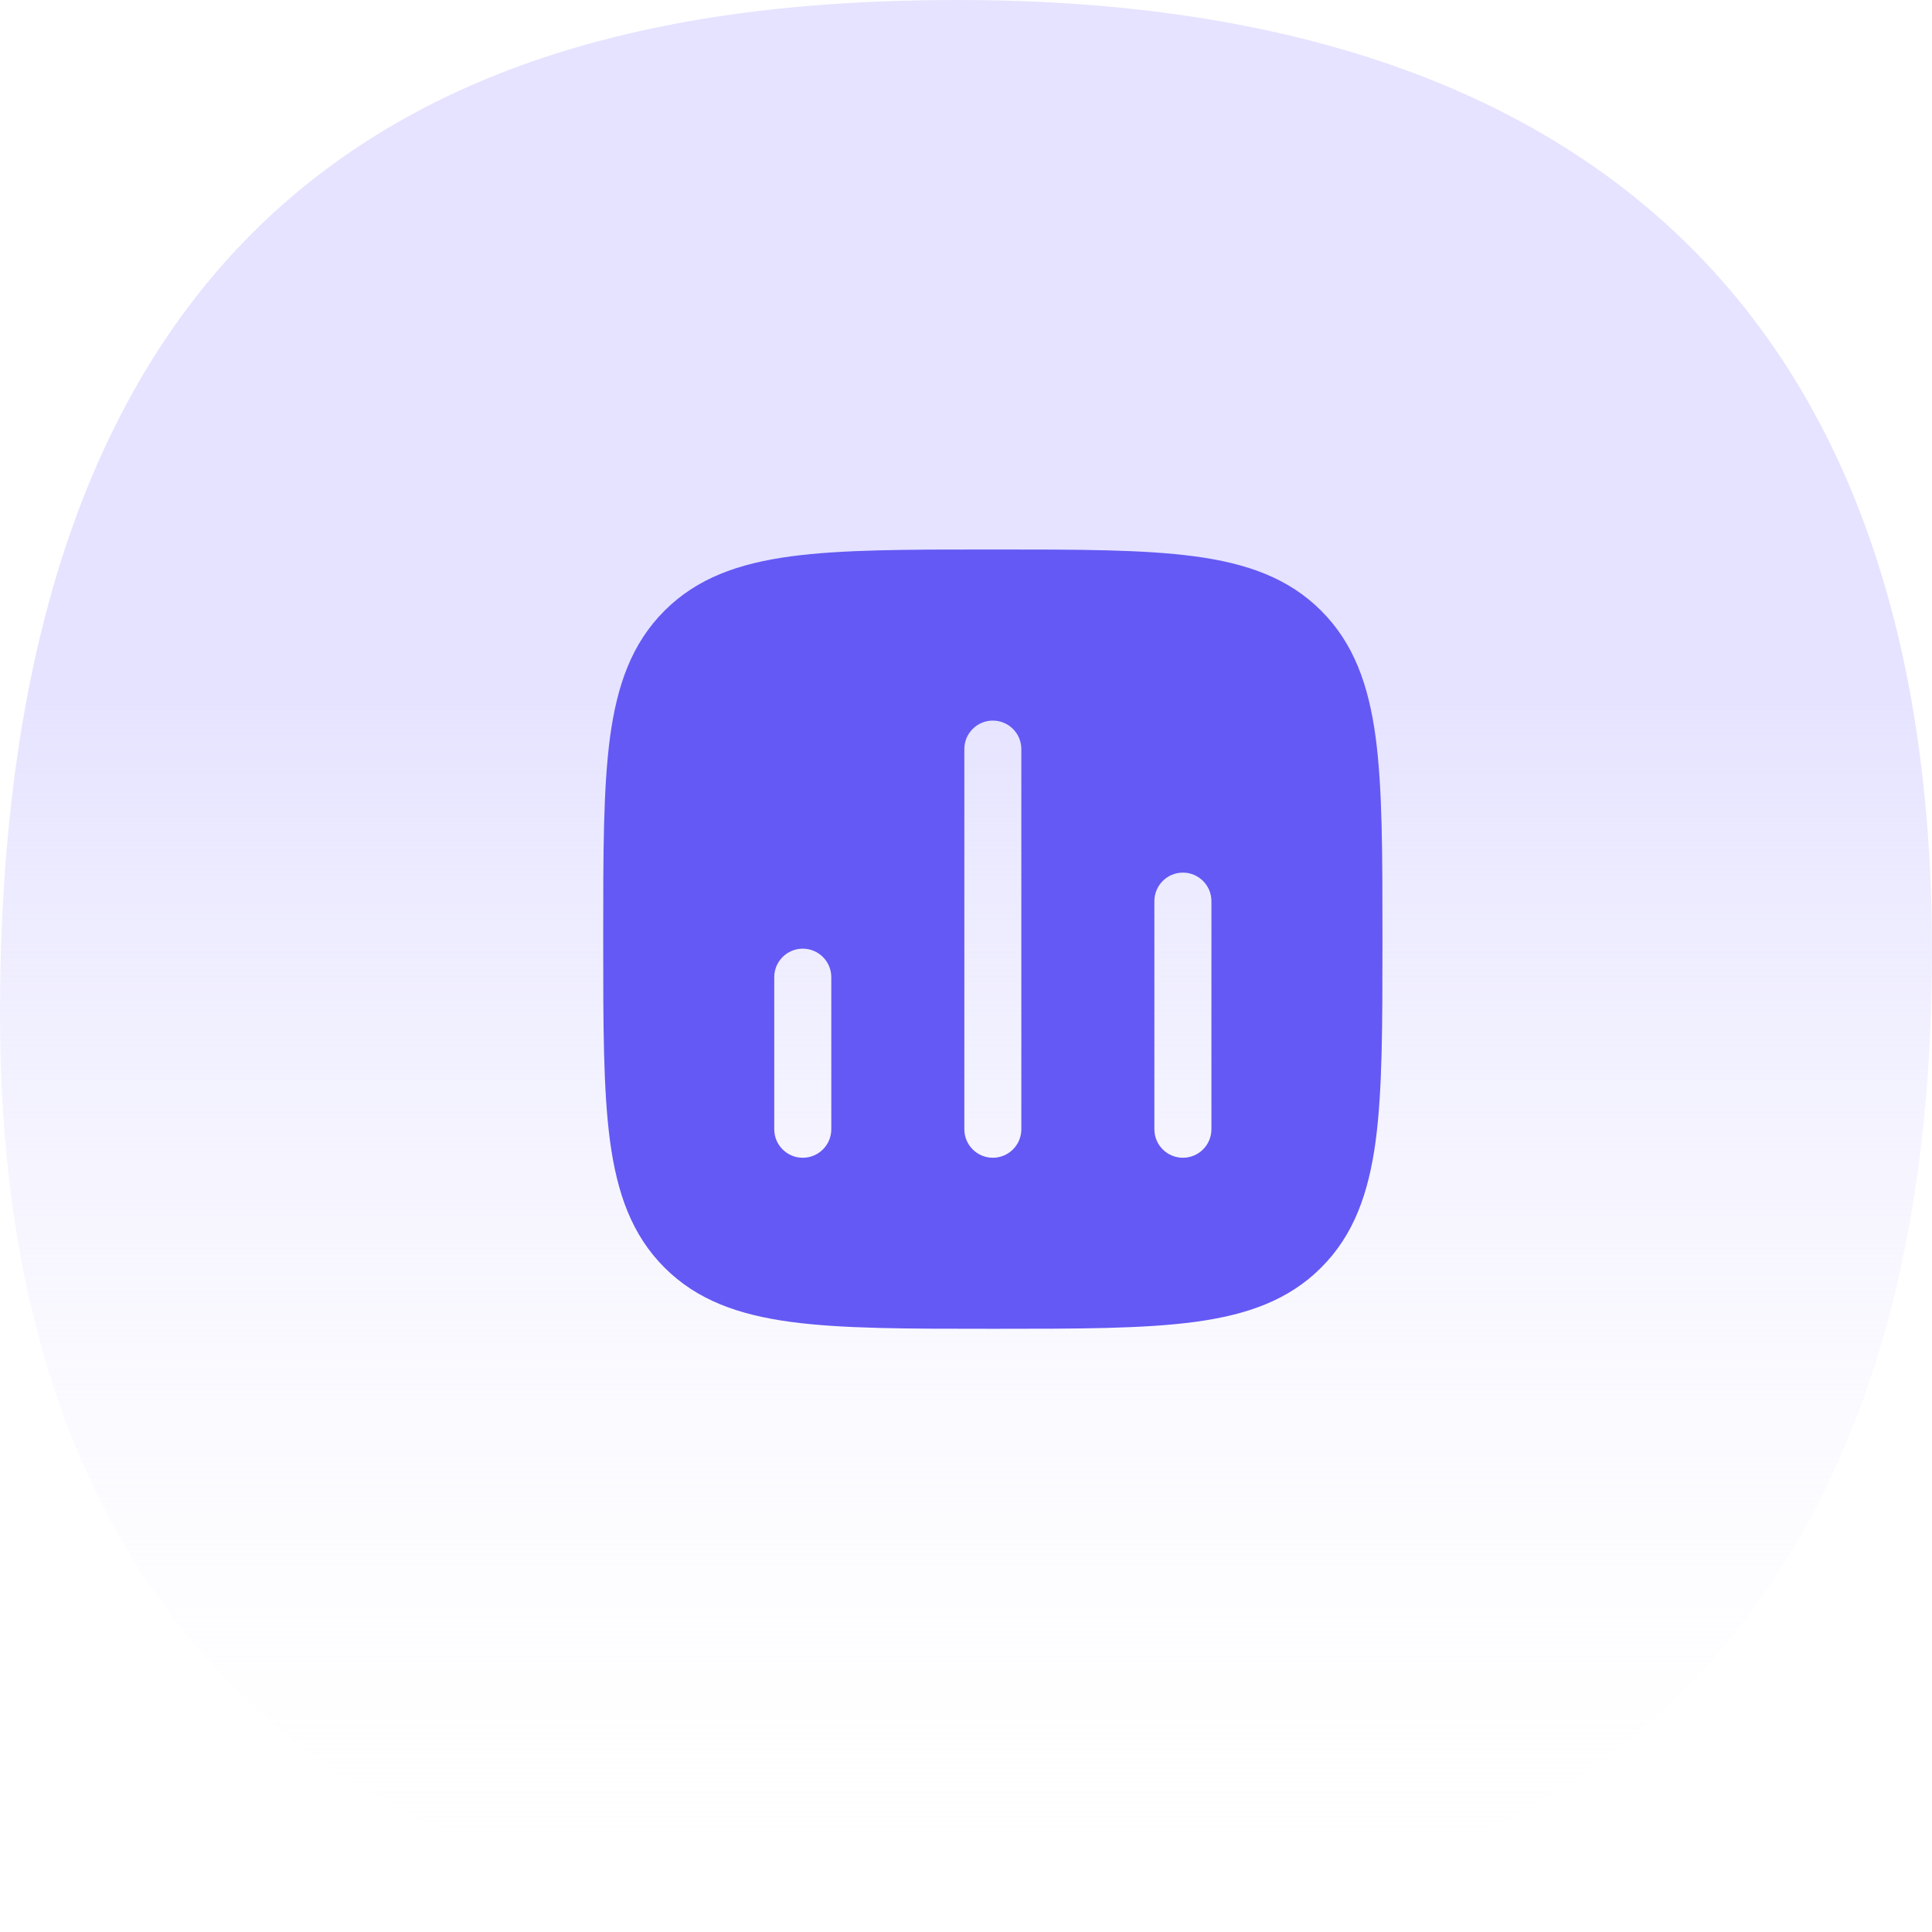 <svg width="36" height="36" viewBox="0 0 36 36" fill="none" xmlns="http://www.w3.org/2000/svg">
<path d="M0 18.894C0 2.145 10.207 0 17.862 0C25.518 0 36.533 2.553 35.98 18.894C35.426 35.234 22.966 36 18.373 36C13.78 36 0 35.642 0 18.894Z" fill="url(#paint0_linear_2866_8806)"/>
<path fill-rule="evenodd" clip-rule="evenodd" d="M22.263 10.367C21.311 10.239 20.092 10.239 18.541 10.239H18.459C16.908 10.239 15.689 10.239 14.737 10.367C13.762 10.498 12.989 10.773 12.381 11.381C11.773 11.989 11.499 12.762 11.367 13.737C11.24 14.689 11.24 15.908 11.24 17.459V17.54C11.24 19.092 11.24 20.311 11.367 21.263C11.499 22.238 11.773 23.011 12.381 23.619C12.989 24.227 13.762 24.501 14.737 24.632C15.689 24.76 16.908 24.76 18.459 24.76H18.541C20.092 24.76 21.311 24.76 22.263 24.632C23.238 24.501 24.012 24.227 24.619 23.619C25.227 23.011 25.501 22.238 25.633 21.263C25.76 20.311 25.76 19.092 25.76 17.54V17.459C25.76 15.908 25.76 14.689 25.633 13.737C25.501 12.762 25.227 11.989 24.619 11.381C24.012 10.773 23.238 10.498 22.263 10.367ZM15.49 18.208C15.49 17.915 15.252 17.677 14.958 17.677C14.665 17.677 14.427 17.915 14.427 18.208V21.042C14.427 21.335 14.665 21.573 14.958 21.573C15.252 21.573 15.49 21.335 15.49 21.042V18.208ZM18.5 13.427C18.793 13.427 19.031 13.665 19.031 13.958V21.042C19.031 21.335 18.793 21.573 18.5 21.573C18.207 21.573 17.969 21.335 17.969 21.042V13.958C17.969 13.665 18.207 13.427 18.5 13.427ZM22.573 16.792C22.573 16.498 22.335 16.26 22.042 16.26C21.748 16.26 21.51 16.498 21.51 16.792V21.042C21.51 21.335 21.748 21.573 22.042 21.573C22.335 21.573 22.573 21.335 22.573 21.042V16.792Z" fill="#6459F4"/>
<defs>
<linearGradient id="paint0_linear_2866_8806" x1="18" y1="12.92" x2="18" y2="36" gradientUnits="userSpaceOnUse">
<stop stop-color="#E5E3FF"/>
<stop offset="1" stop-color="white" stop-opacity="0"/>
</linearGradient>
</defs>
</svg>
